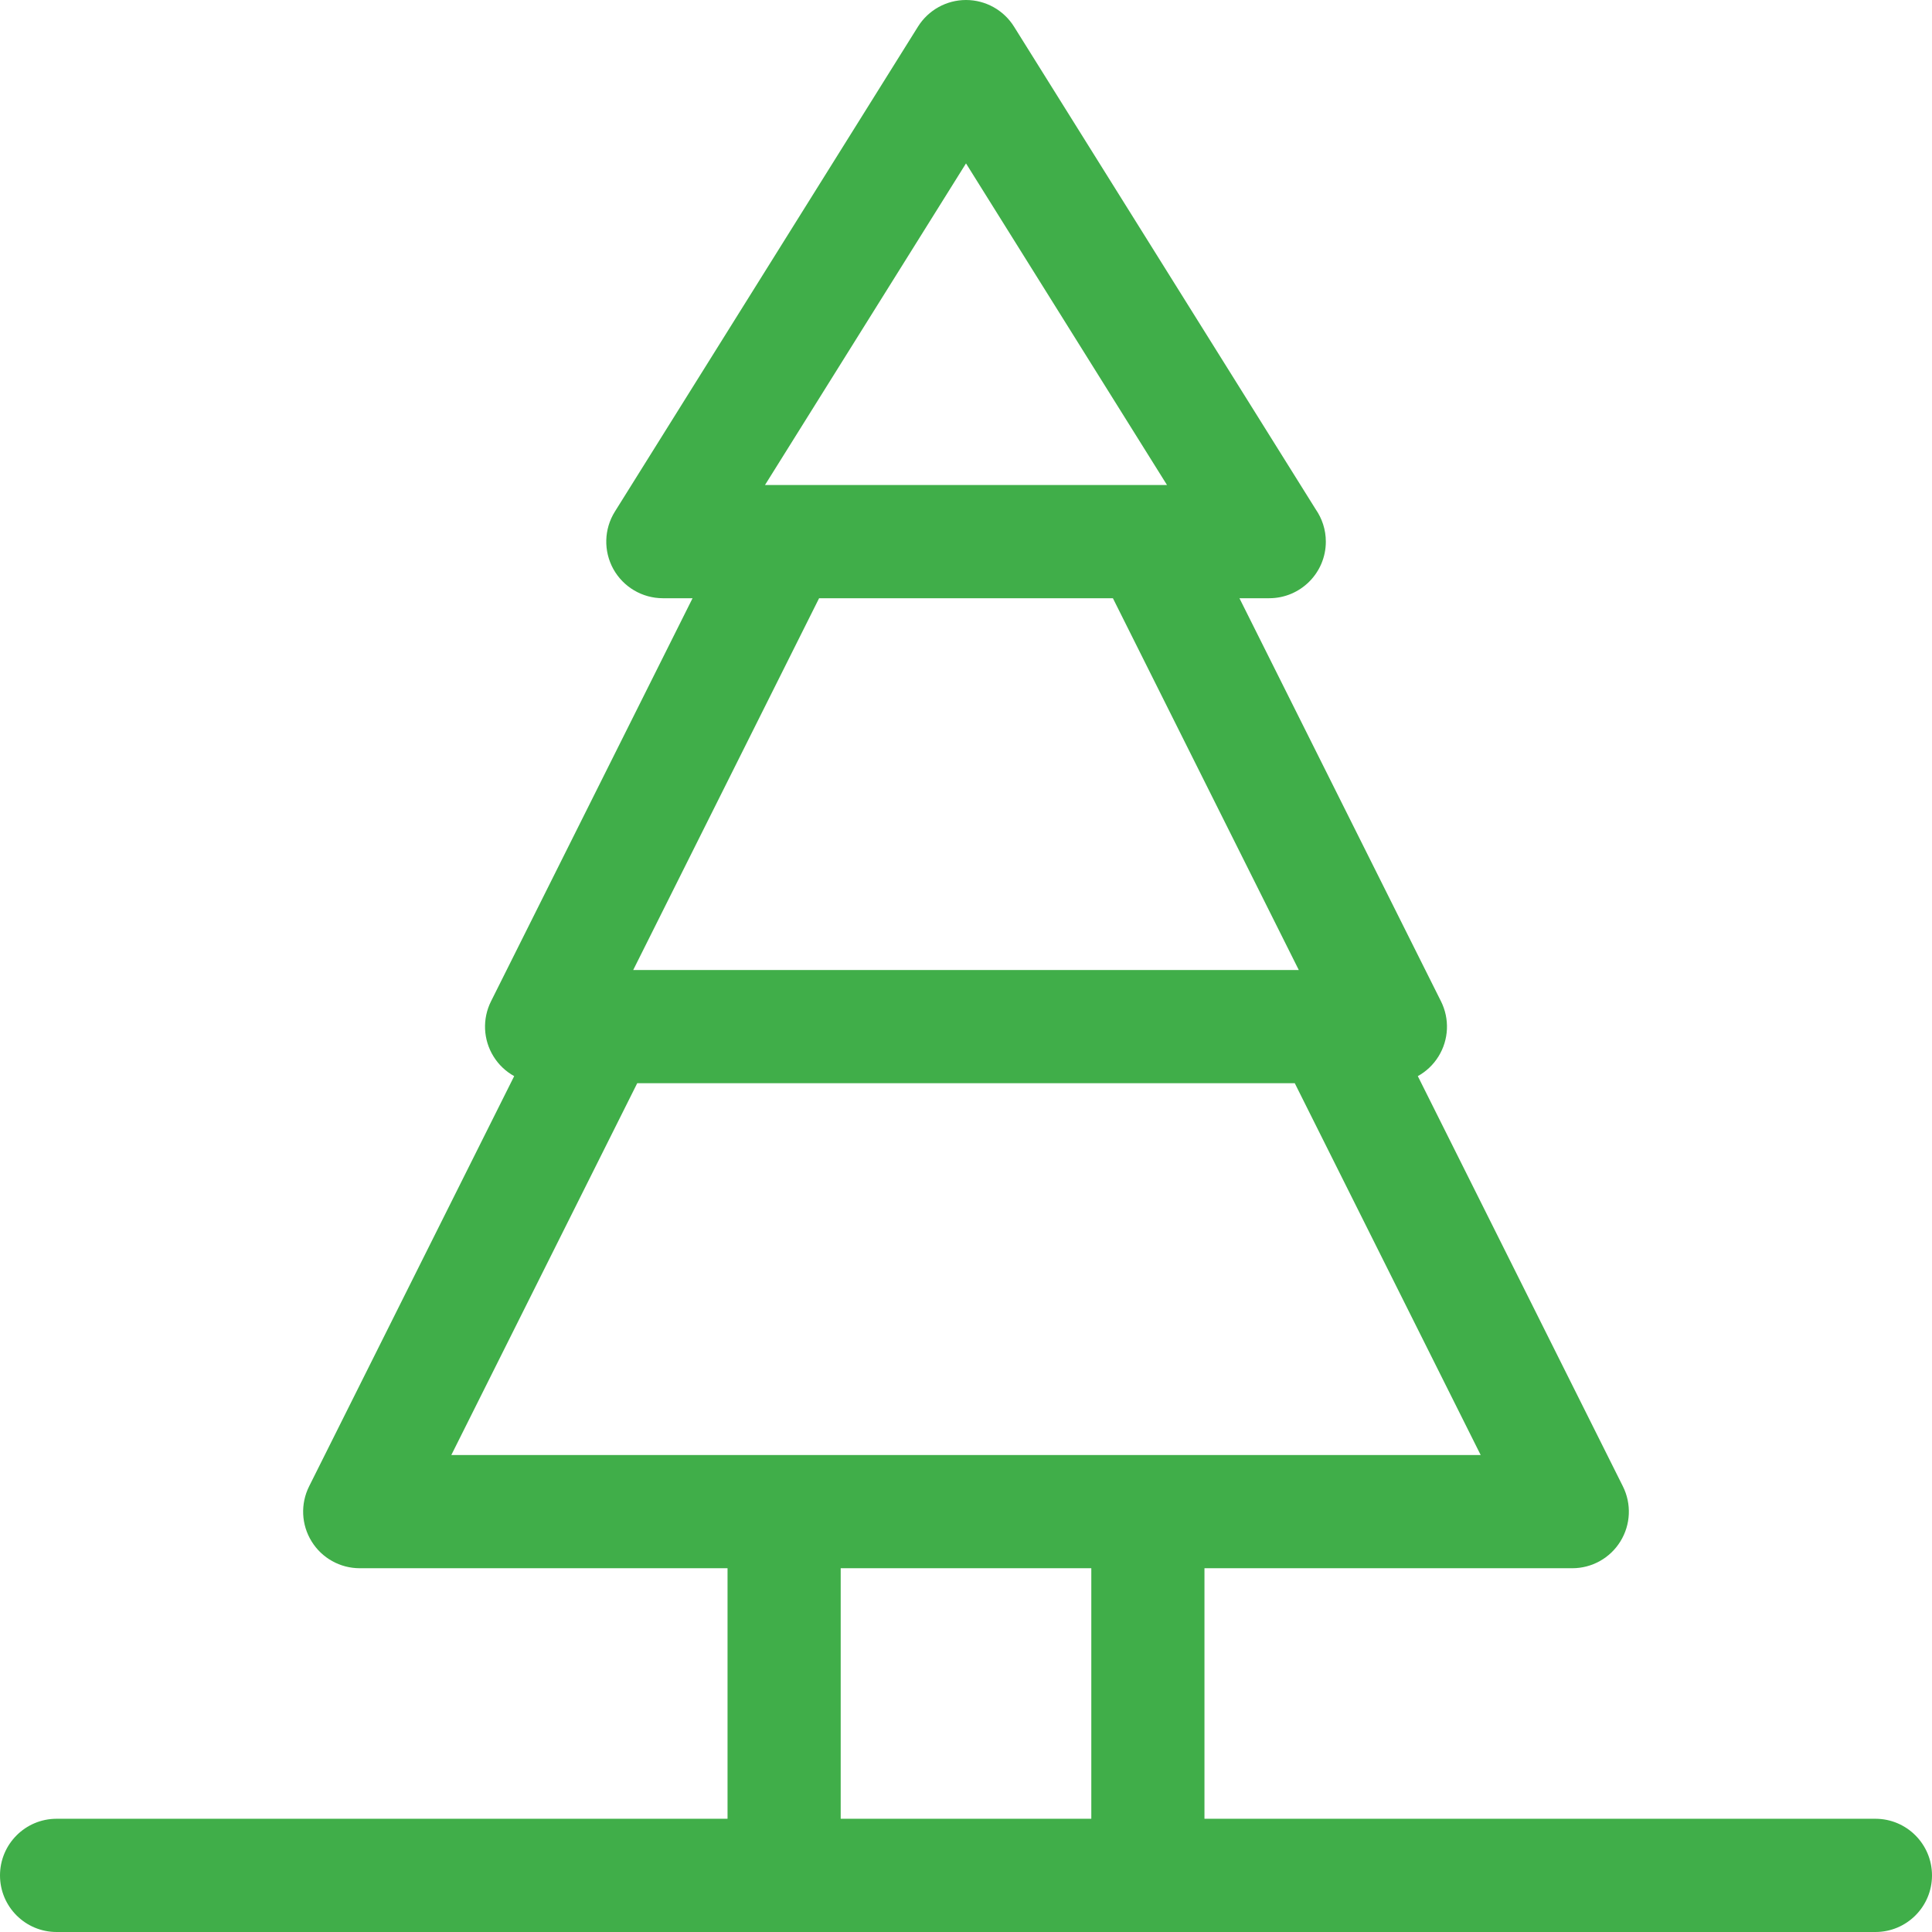 <?xml version="1.0" encoding="UTF-8"?>
<svg xmlns="http://www.w3.org/2000/svg" width="28" height="28" viewBox="0 0 28 28" fill="none">
  <g clip-path="url(#clip0_628_1869)">
    <path d="M27.18 26.359H17.456V22.728H22.787C23.071 22.728 23.335 22.581 23.484 22.339C23.634 22.097 23.647 21.795 23.52 21.541L20.548 15.596C20.669 15.529 20.773 15.432 20.848 15.31C20.998 15.068 21.011 14.766 20.884 14.512L17.963 8.67H18.393C18.394 8.67 18.394 8.67 18.394 8.67C18.847 8.67 19.215 8.303 19.215 7.85C19.215 7.675 19.16 7.514 19.068 7.381L14.696 0.386C14.546 0.146 14.283 0 14 0C13.717 0 13.454 0.146 13.304 0.386L8.911 7.415C8.753 7.668 8.745 7.986 8.889 8.247C9.034 8.508 9.309 8.67 9.607 8.67H10.037L7.116 14.512C6.989 14.766 7.002 15.068 7.152 15.31C7.227 15.432 7.331 15.529 7.452 15.596L4.48 21.541C4.353 21.795 4.366 22.097 4.516 22.339C4.665 22.581 4.929 22.728 5.214 22.728H10.544V26.359H0.82C0.367 26.359 0 26.727 0 27.18C0 27.633 0.367 28 0.82 28H11.364H16.636H27.18C27.633 28 28 27.633 28 27.18C28 26.727 27.633 26.359 27.18 26.359ZM14 2.368L16.913 7.029H11.087L14 2.368ZM11.871 8.67H16.129L18.823 14.058H9.177L11.871 8.67ZM15.816 26.359H12.184V22.728H15.816V26.359ZM11.364 21.087H6.541L9.235 15.699H18.765L21.459 21.087H16.636H11.364Z" fill="#40AE49"></path>
  </g>
  <defs>
    <clipPath id="clip0_628_1869">
      <rect width="28" height="28" fill="white"></rect>
    </clipPath>
  </defs>
</svg>

